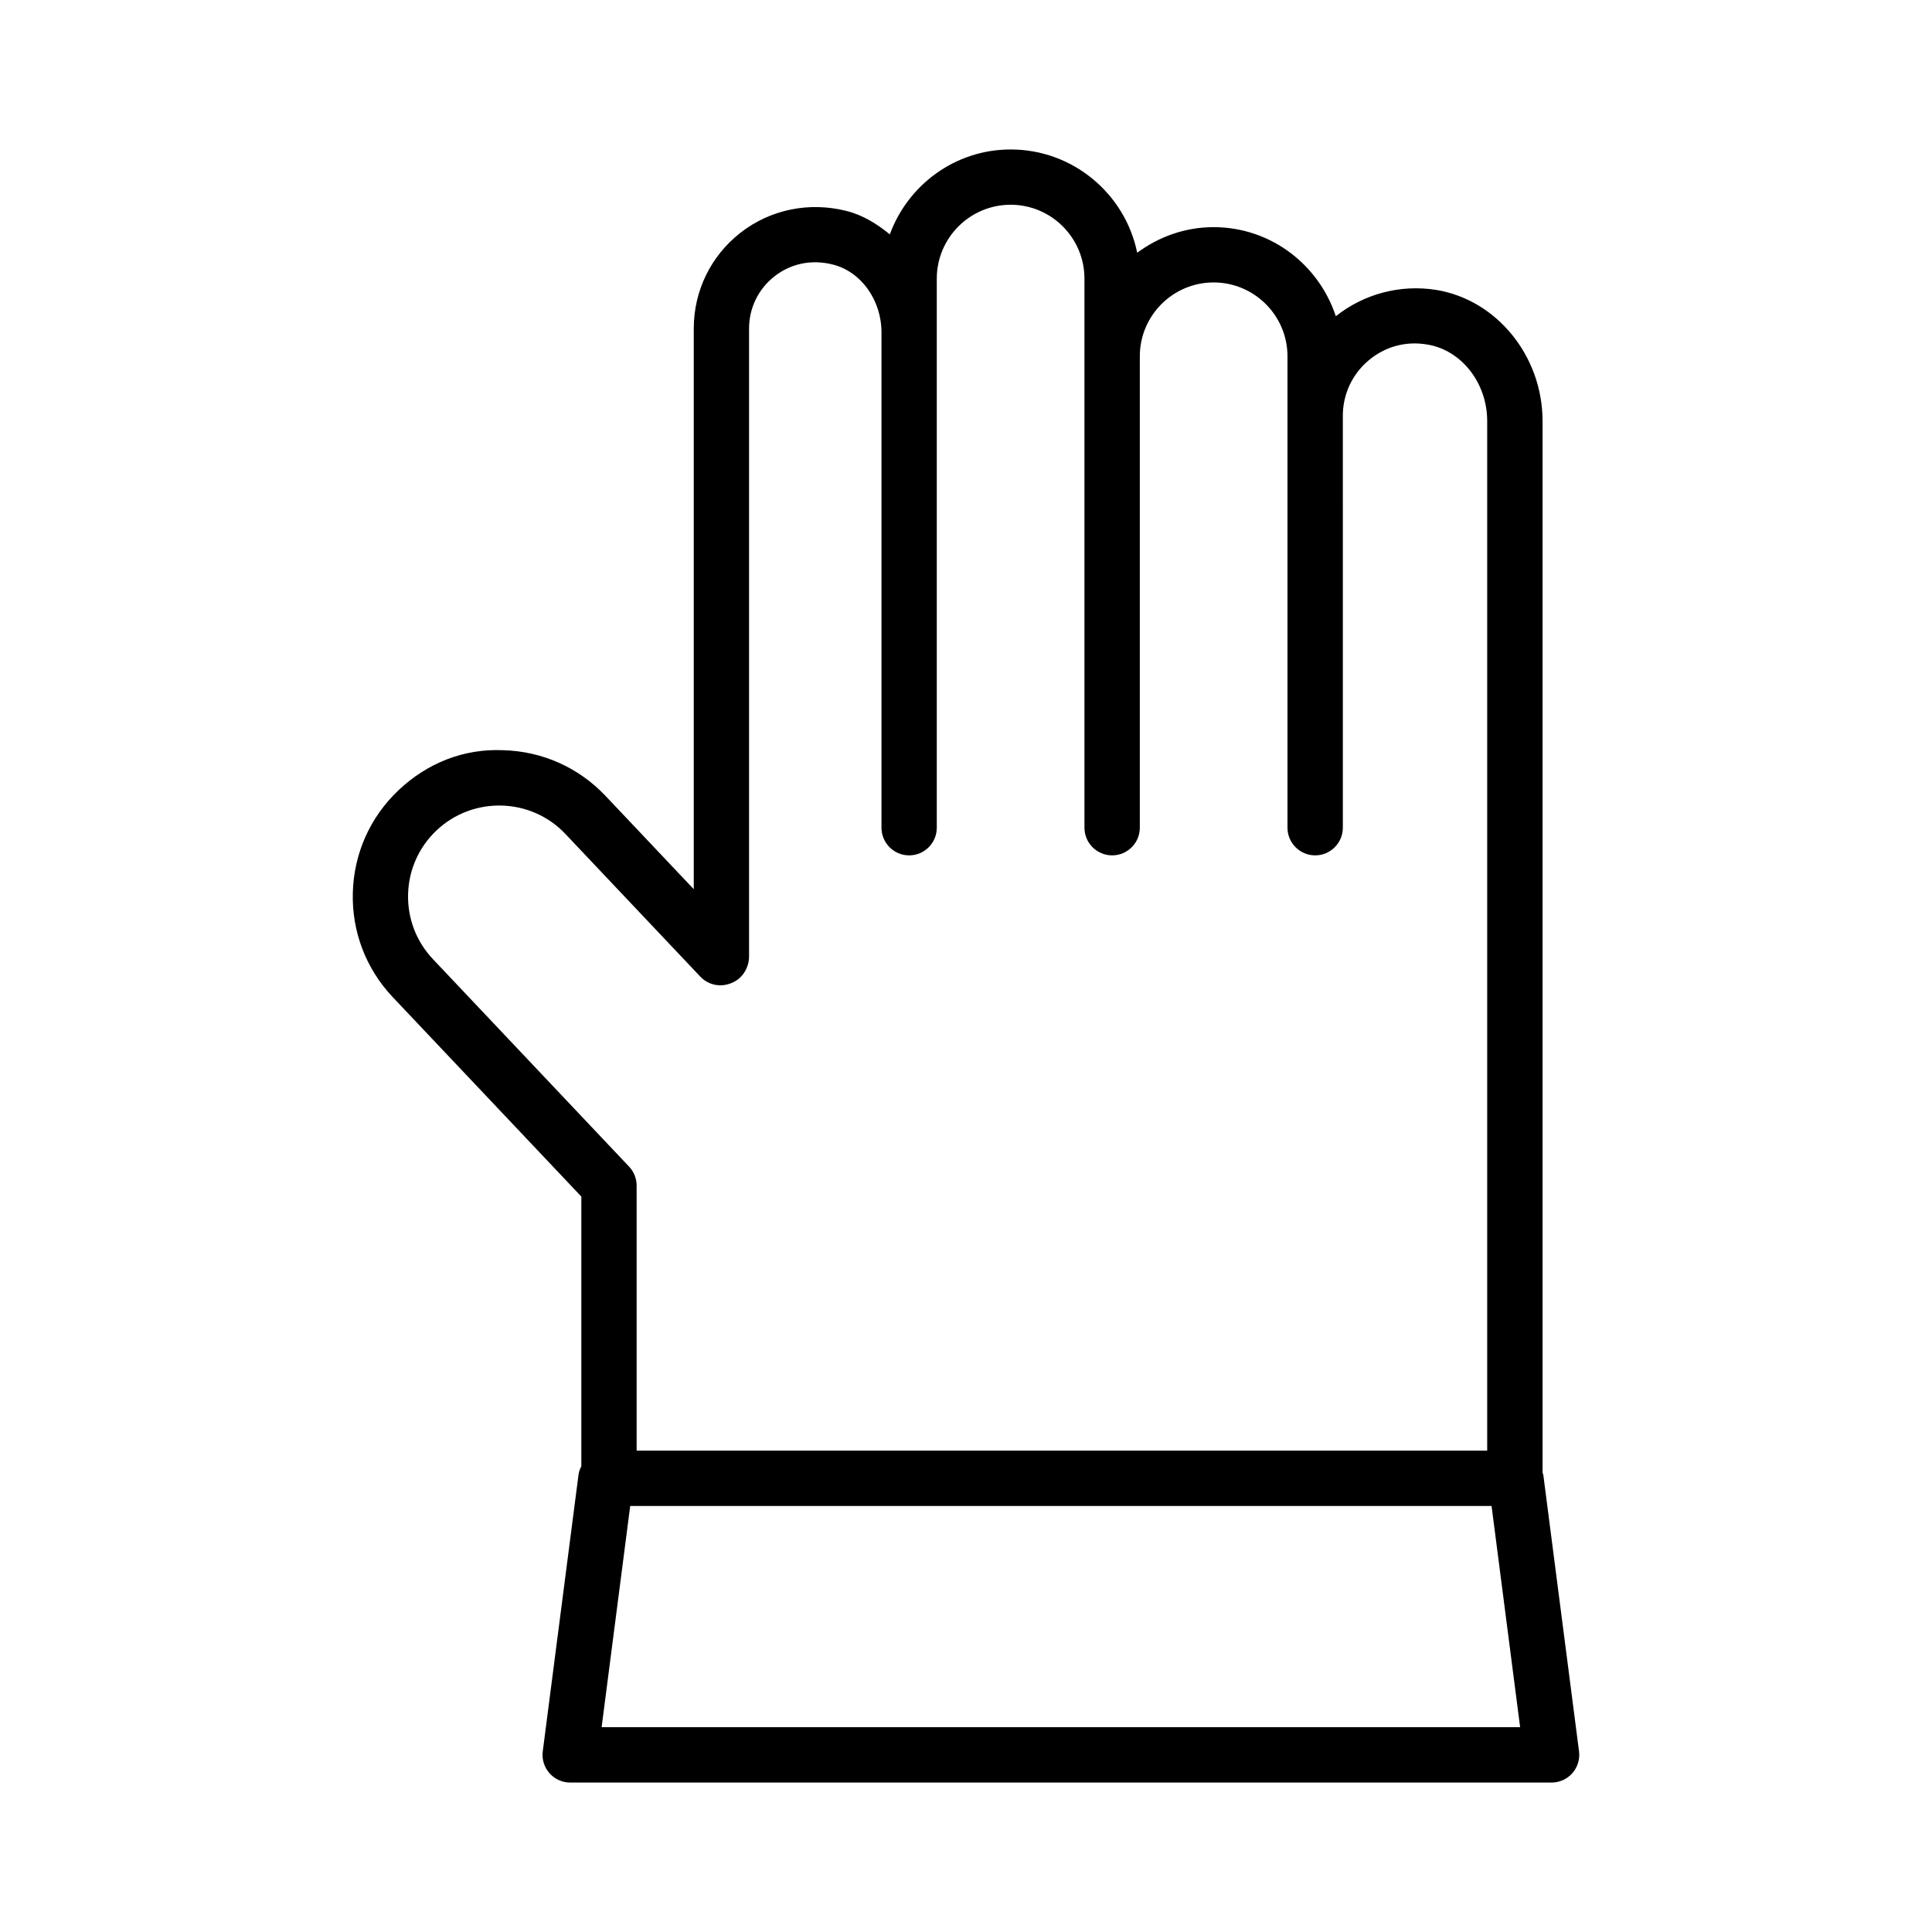 <?xml version="1.0" encoding="UTF-8"?>
<!-- Uploaded to: ICON Repo, www.svgrepo.com, Generator: ICON Repo Mixer Tools -->
<svg fill="#000000" width="800px" height="800px" version="1.1" viewBox="144 144 512 512" xmlns="http://www.w3.org/2000/svg">
 <path d="m552.99 534.84c-0.027-0.203-0.152-0.363-0.195-0.562v-278.69c0-17.195-12.113-32.137-28.184-34.758-9.547-1.516-19.145 1.055-26.605 6.973-4.504-13.656-17.242-23.605-32.387-23.605-7.602 0-14.562 2.574-20.25 6.781-3.188-15.598-17.008-27.367-33.535-27.367-14.738 0-27.215 9.41-32.027 22.5-3.426-2.812-7.203-5.148-11.578-6.234-9.895-2.461-20.094-0.348-27.992 5.797-7.871 6.156-12.383 15.406-12.383 25.391v148.58l-23.371-24.711c-7.121-7.531-16.746-11.836-27.109-12.121-10.574-0.473-20.219 3.473-27.75 10.594s-11.836 16.746-12.121 27.109c-0.297 10.359 3.473 20.219 10.594 27.75l49.965 52.84v71.438c-0.34 0.719-0.648 1.461-0.75 2.281l-9.473 73.289c-0.277 2.094 0.367 4.203 1.762 5.777 1.387 1.594 3.391 2.504 5.504 2.504h260.09c2.113 0 4.113-0.914 5.512-2.504 1.379-1.574 2.023-3.688 1.754-5.762zm-294.25-136.65c-4.43-4.688-6.773-10.816-6.594-17.266 0.18-6.449 2.863-12.438 7.551-16.871 9.68-9.125 25.016-8.715 34.141 0.957l35.758 37.816c1.262 1.332 2.981 2.148 4.824 2.273 1.977 0.152 4.195-0.617 5.68-2.004s2.406-3.523 2.406-5.555v-166.48c0-5.441 2.461-10.484 6.754-13.84 4.356-3.398 9.832-4.535 15.422-3.121 7.488 1.859 12.918 9.422 12.918 17.965v131.29c0 4.043 3.285 7.328 7.328 7.328s7.328-3.285 7.328-7.328v-145.52c0-10.789 8.785-19.574 19.574-19.574s19.559 8.785 19.559 19.574v145.52c0 4.043 3.293 7.328 7.336 7.328 4.043 0 7.336-3.285 7.336-7.328v-124.93c0-10.789 8.766-19.574 19.559-19.574 10.789 0 19.574 8.785 19.574 19.574v124.93c0 4.043 3.293 7.328 7.336 7.328 4.043 0 7.336-3.285 7.336-7.328l-0.004-109.18c0-5.629 2.449-10.949 6.746-14.59 4.348-3.703 9.879-5.277 15.641-4.277 9.055 1.469 15.871 10.191 15.871 20.281v272.85h-225.41v-70.246c0-1.879-0.715-3.668-2.004-5.027zm44.695 203.53 7.574-58.617h228.27l7.566 58.617z"/>
</svg>